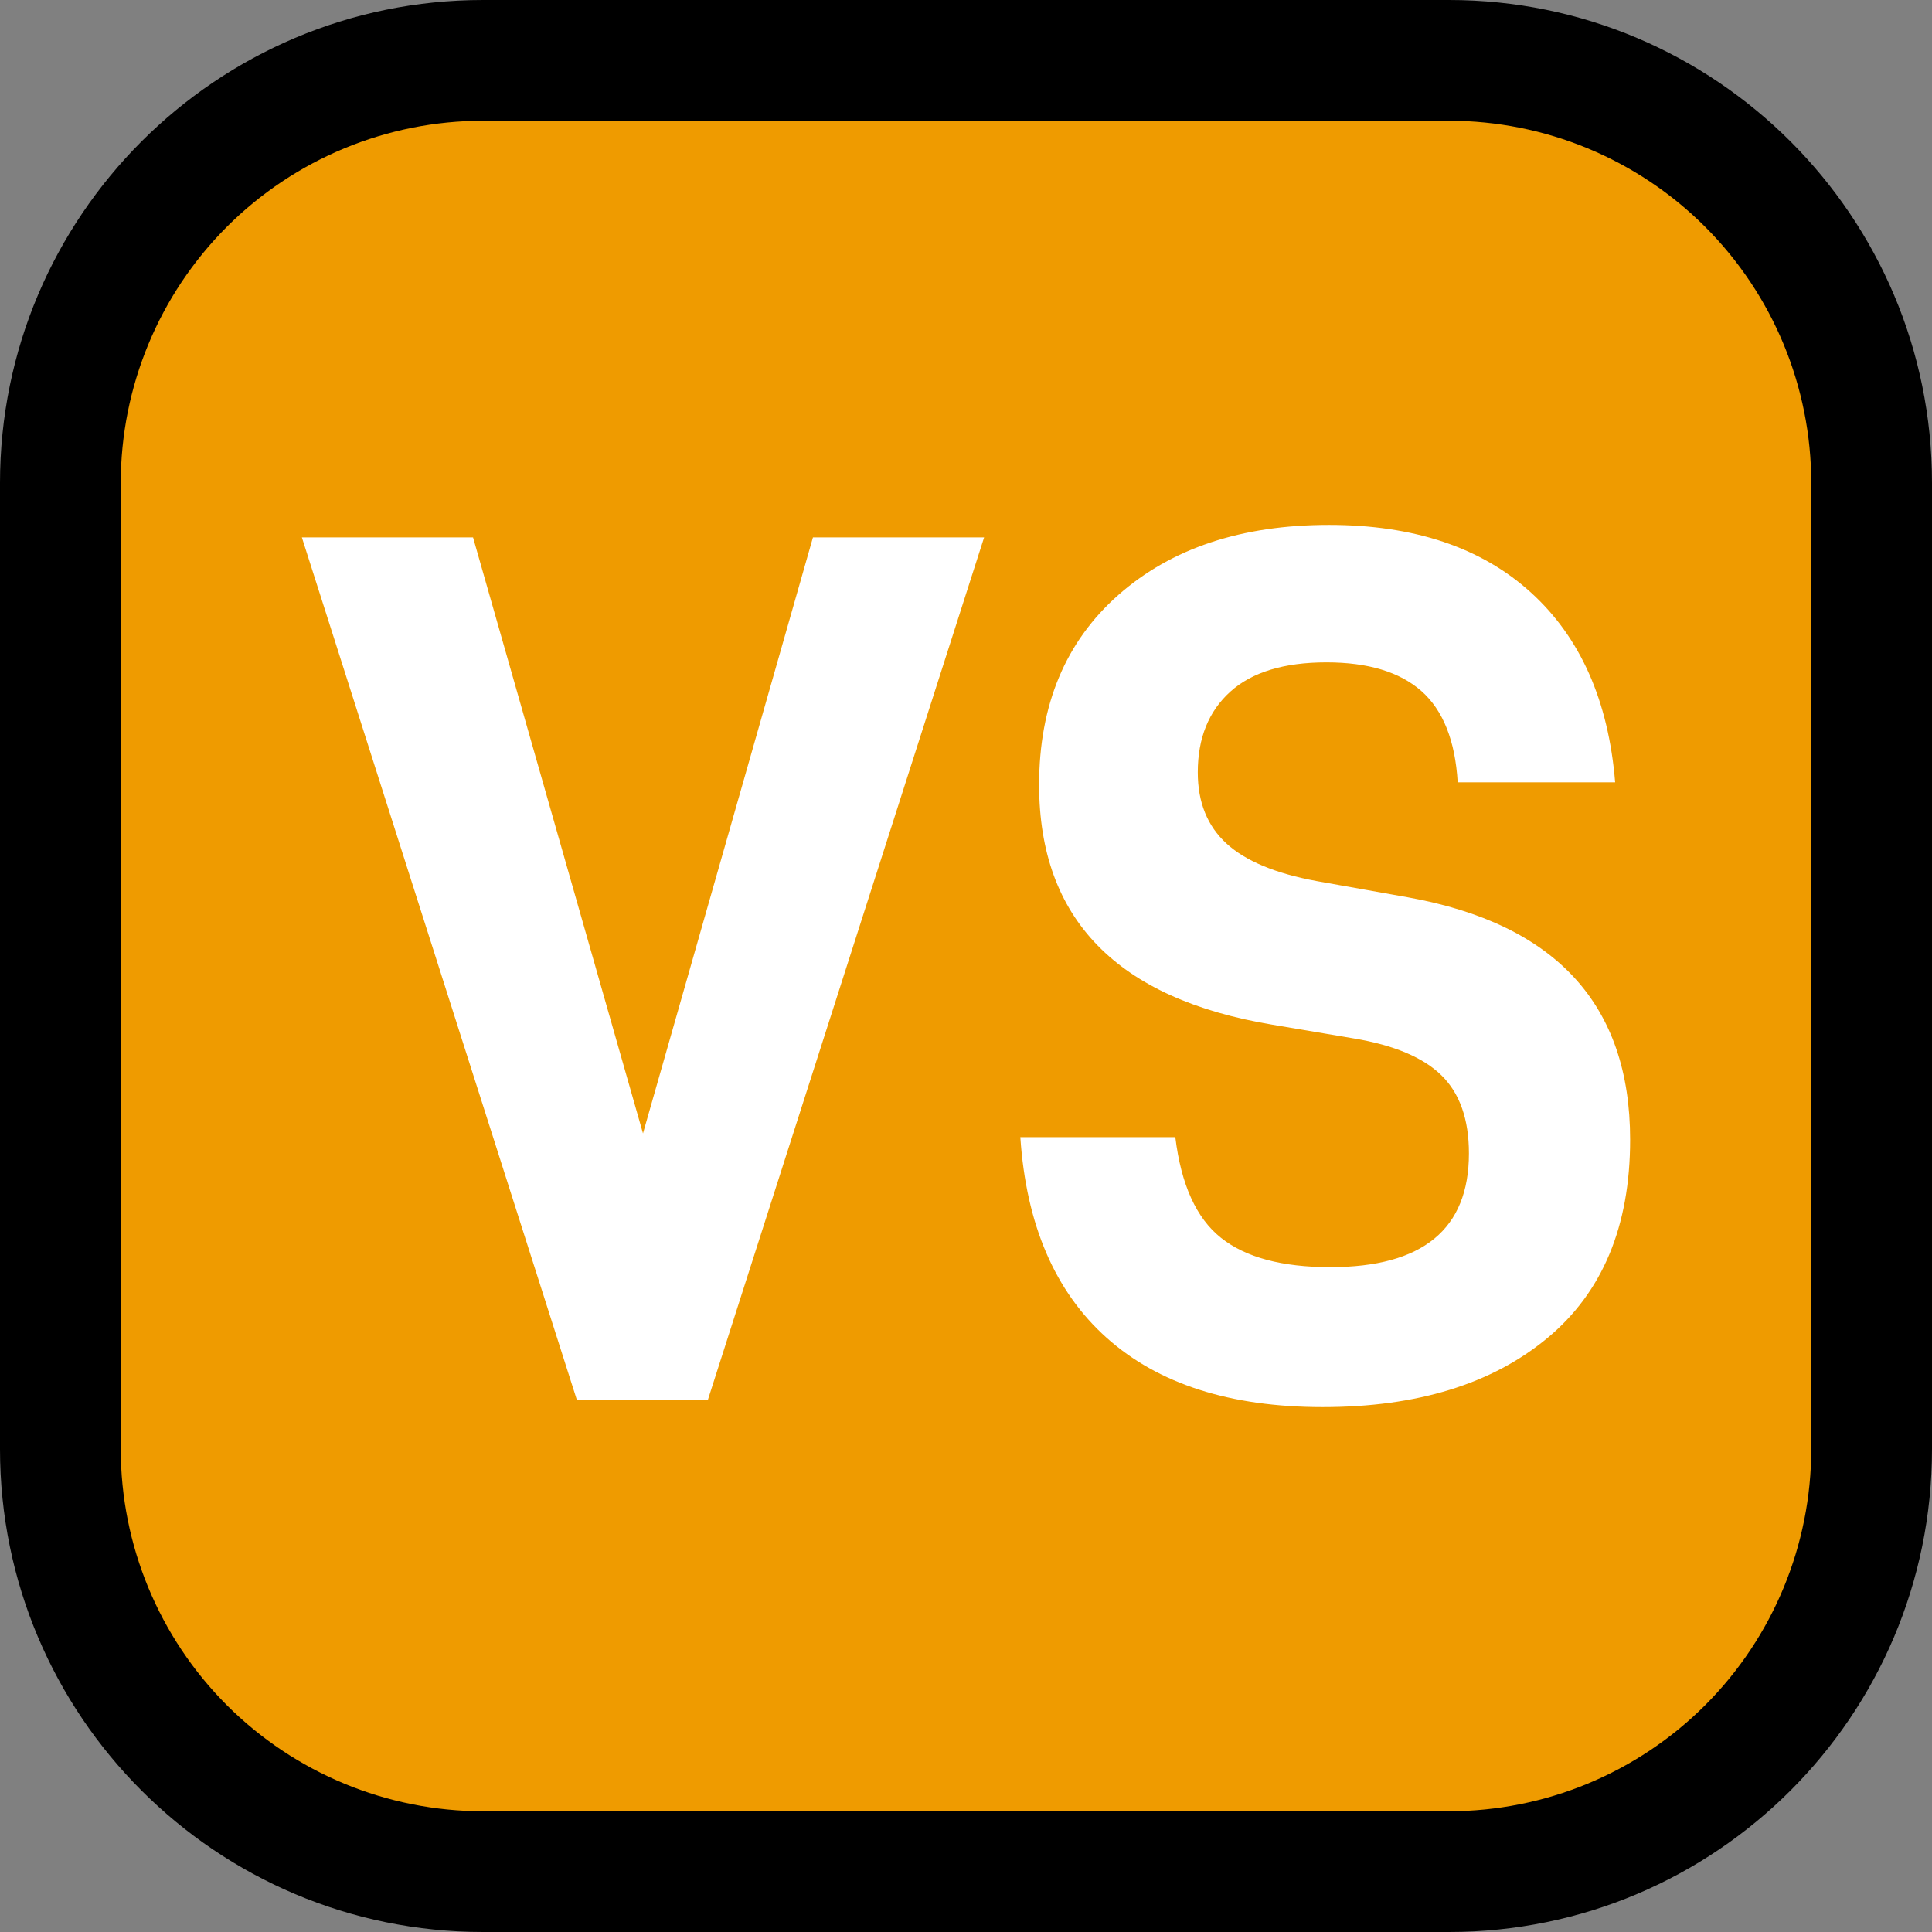 <?xml version="1.0" encoding="UTF-8" standalone="no"?><!DOCTYPE svg PUBLIC "-//W3C//DTD SVG 1.1//EN" "http://www.w3.org/Graphics/SVG/1.1/DTD/svg11.dtd"><svg width="100%" height="100%" viewBox="0 0 32 32" version="1.1" xmlns="http://www.w3.org/2000/svg" xmlns:xlink="http://www.w3.org/1999/xlink" xml:space="preserve" xmlns:serif="http://www.serif.com/" style="fill-rule:evenodd;clip-rule:evenodd;stroke-linejoin:round;stroke-miterlimit:1.414;">
<rect x="0" y="0" width="32" height="32" fill="#808080" stroke="none"/>
<rect id="vs" x="0" y="0" width="32" height="32" style="fill:none;"/><clipPath id="_clip1"><rect x="0" y="0" width="32" height="32"/></clipPath><g clip-path="url(#_clip1)"><g id="outline"><path d="M32,8c0,-4.418 -3.582,-8 -8,-8c-4.887,0 -11.113,0 -16,0c-4.418,0 -8,3.582 -8,8c0,4.887 0,11.113 0,16c0,4.418 3.582,8 8,8c4.887,0 11.113,0 16,0c4.418,0 8,-3.582 8,-8c0,-4.887 0,-11.113 0,-16Z"/></g><g id="emoji"><path d="M30,8c0,-1.591 -0.632,-3.117 -1.757,-4.243c-1.126,-1.125 -2.652,-1.757 -4.243,-1.757c-4.724,0 -11.276,0 -16,0c-1.591,0 -3.117,0.632 -4.243,1.757c-1.125,1.126 -1.757,2.652 -1.757,4.243c0,4.724 0,11.276 0,16c0,1.591 0.632,3.117 1.757,4.243c1.126,1.125 2.652,1.757 4.243,1.757c4.724,0 11.276,0 16,0c1.591,0 3.117,-0.632 4.243,-1.757c1.125,-1.126 1.757,-2.652 1.757,-4.243c0,-4.724 0,-11.276 0,-16Z" style="fill:#ef9b00;"/><path d="M5,8.901l2.835,0l2.815,9.872l2.815,-9.872l2.835,0l-4.574,14.281l-2.173,0l-4.553,-14.281Z" style="fill:#fff;fill-rule:nonzero;"/><path d="M21.909,23.306c-1.532,0 -2.725,-0.383 -3.581,-1.149c-0.855,-0.766 -1.331,-1.873 -1.428,-3.322l2.567,0c0.096,0.787 0.348,1.342 0.755,1.666c0.407,0.325 1.011,0.487 1.811,0.487c1.531,0 2.297,-0.628 2.297,-1.884c0,-0.565 -0.152,-0.996 -0.455,-1.293c-0.304,-0.297 -0.787,-0.5 -1.449,-0.611l-1.345,-0.227c-2.58,-0.428 -3.87,-1.753 -3.87,-3.974c0,-1.324 0.438,-2.373 1.314,-3.146c0.876,-0.772 2.038,-1.159 3.487,-1.159c1.408,0 2.522,0.373 3.343,1.118c0.821,0.745 1.286,1.794 1.397,3.146l-2.608,0c-0.041,-0.69 -0.242,-1.194 -0.6,-1.511c-0.359,-0.317 -0.883,-0.476 -1.573,-0.476c-0.704,0 -1.235,0.162 -1.594,0.486c-0.358,0.324 -0.538,0.769 -0.538,1.335c0,0.497 0.159,0.89 0.476,1.18c0.317,0.29 0.814,0.496 1.49,0.621l1.511,0.269c2.456,0.441 3.684,1.78 3.684,4.015c0,1.435 -0.459,2.532 -1.376,3.29c-0.918,0.759 -2.156,1.139 -3.715,1.139Z" style="fill:#fff;fill-rule:nonzero;"/></g></g></svg>